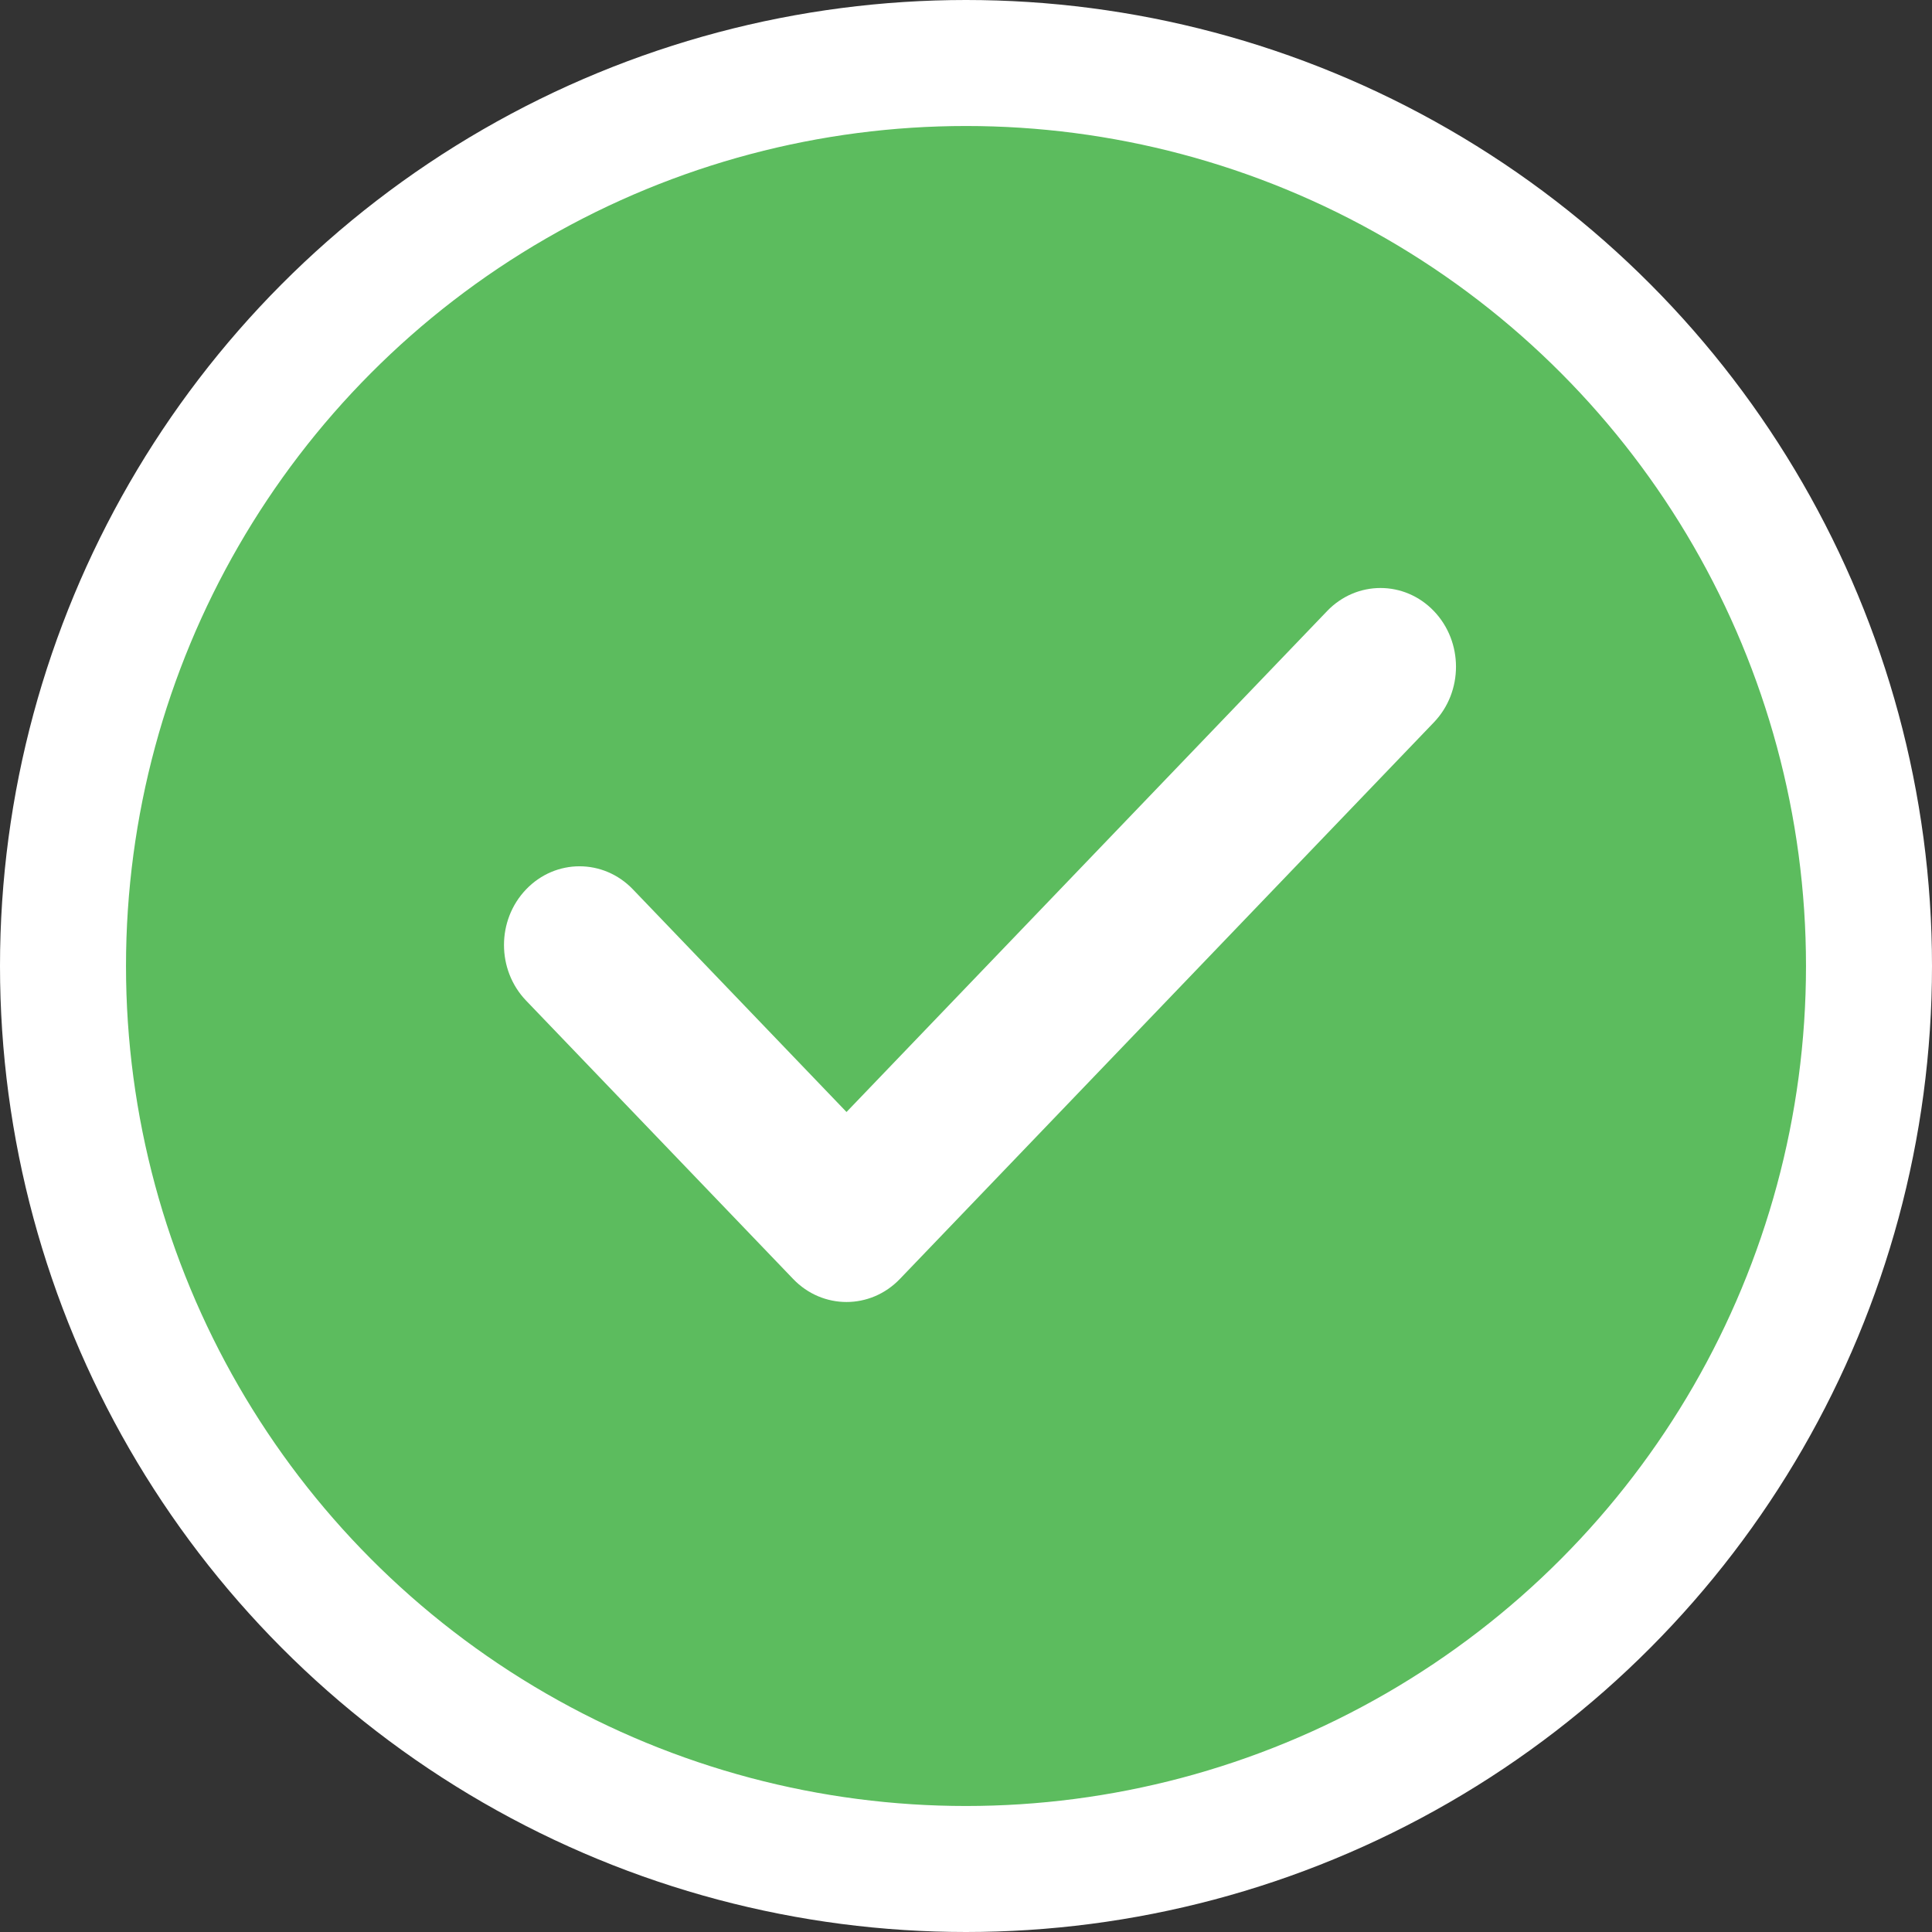<?xml version="1.0" encoding="UTF-8"?> <svg xmlns="http://www.w3.org/2000/svg" width="46" height="46" viewBox="0 0 46 46" fill="none"><rect x="0" y="0" width="46" height="46" fill="#333333" stroke="none"/> <circle cx="23" cy="23" r="21.5" fill="#5CBC5E" stroke="white" stroke-width="3"></circle> <path d="M34.14 14.549C33.439 13.817 32.3 13.817 31.598 14.549L20.155 26.476L15.069 21.175C14.367 20.443 13.229 20.443 12.527 21.175C11.824 21.907 11.824 23.093 12.527 23.825L18.884 30.451C19.234 30.817 19.695 31 20.155 31C20.615 31 21.075 30.817 21.426 30.451L34.14 17.199C34.842 16.468 34.842 15.281 34.14 14.549Z" fill="white"></path> </svg> 